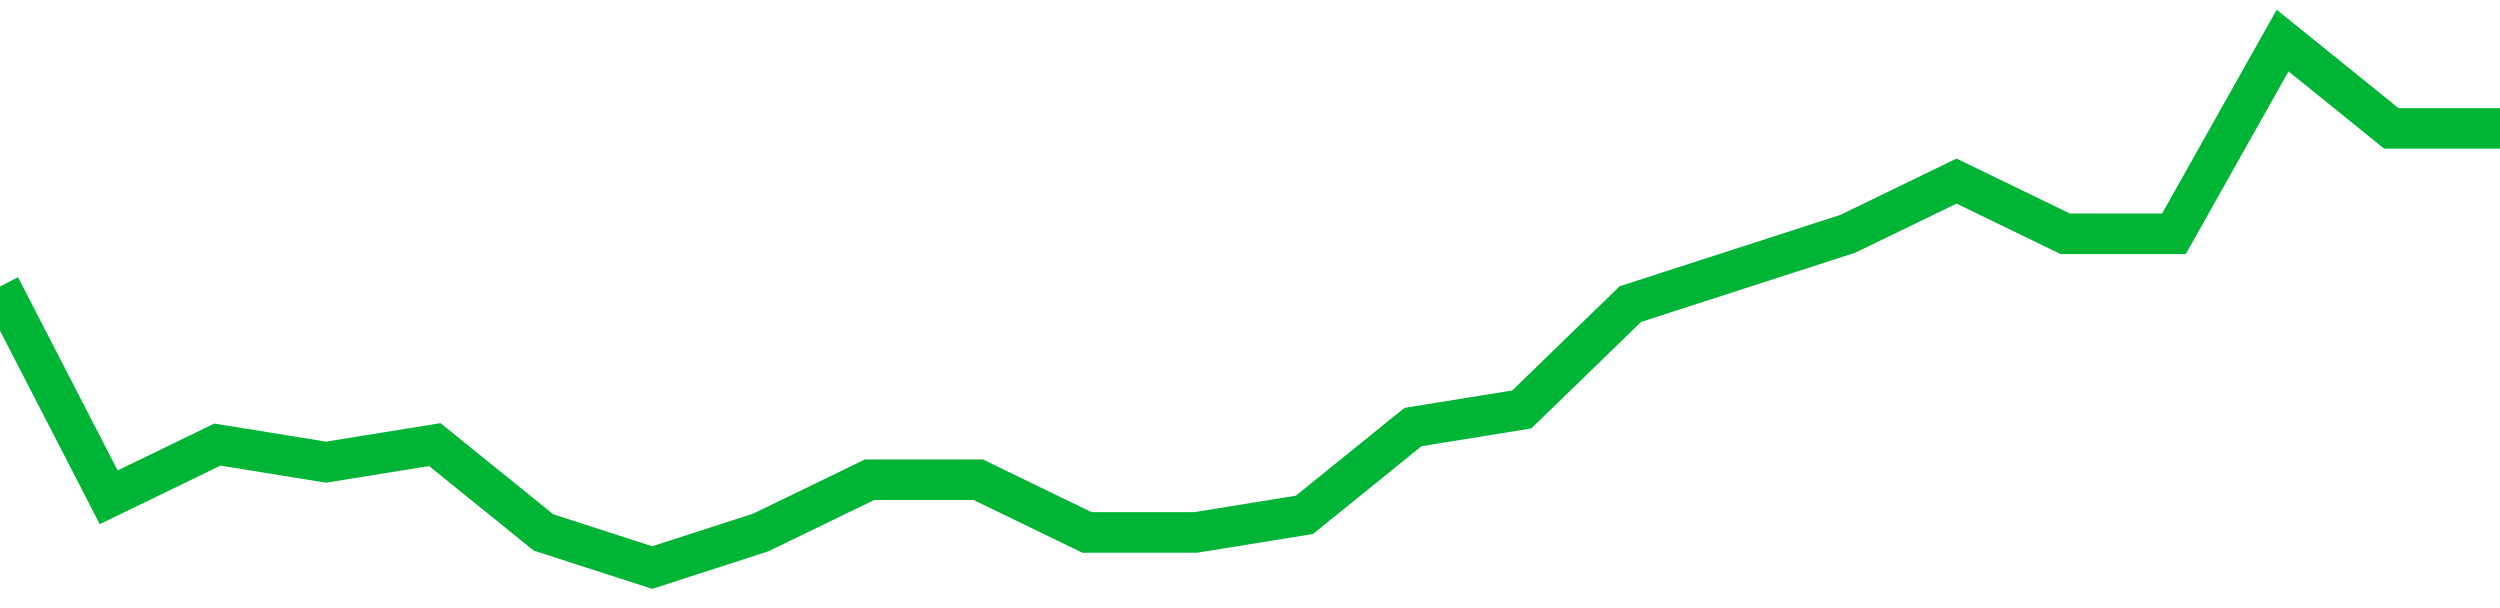 <!-- Generated with https://github.com/jxxe/sparkline/ --><svg viewBox="0 0 185 45" class="sparkline" xmlns="http://www.w3.org/2000/svg"><path class="sparkline--fill" d="M 0 21.2 L 0 21.2 L 8.043 36.8 L 16.087 32.9 L 24.13 34.2 L 32.174 32.9 L 40.217 39.4 L 48.261 42 L 56.304 39.4 L 64.348 35.5 L 72.391 35.5 L 80.435 39.4 L 88.478 39.4 L 96.522 38.1 L 104.565 31.6 L 112.609 30.3 L 120.652 22.5 L 128.696 19.9 L 136.739 17.3 L 144.783 13.4 L 152.826 17.3 L 160.87 17.3 L 168.913 3 L 176.957 9.5 L 185 9.5 V 45 L 0 45 Z" stroke="none" fill="none" ></path><path class="sparkline--line" d="M 0 21.2 L 0 21.2 L 8.043 36.8 L 16.087 32.9 L 24.13 34.2 L 32.174 32.9 L 40.217 39.4 L 48.261 42 L 56.304 39.4 L 64.348 35.5 L 72.391 35.5 L 80.435 39.4 L 88.478 39.4 L 96.522 38.1 L 104.565 31.6 L 112.609 30.3 L 120.652 22.5 L 128.696 19.9 L 136.739 17.3 L 144.783 13.4 L 152.826 17.3 L 160.87 17.3 L 168.913 3 L 176.957 9.5 L 185 9.5" fill="none" stroke-width="3" stroke="#00B436" ></path></svg>
